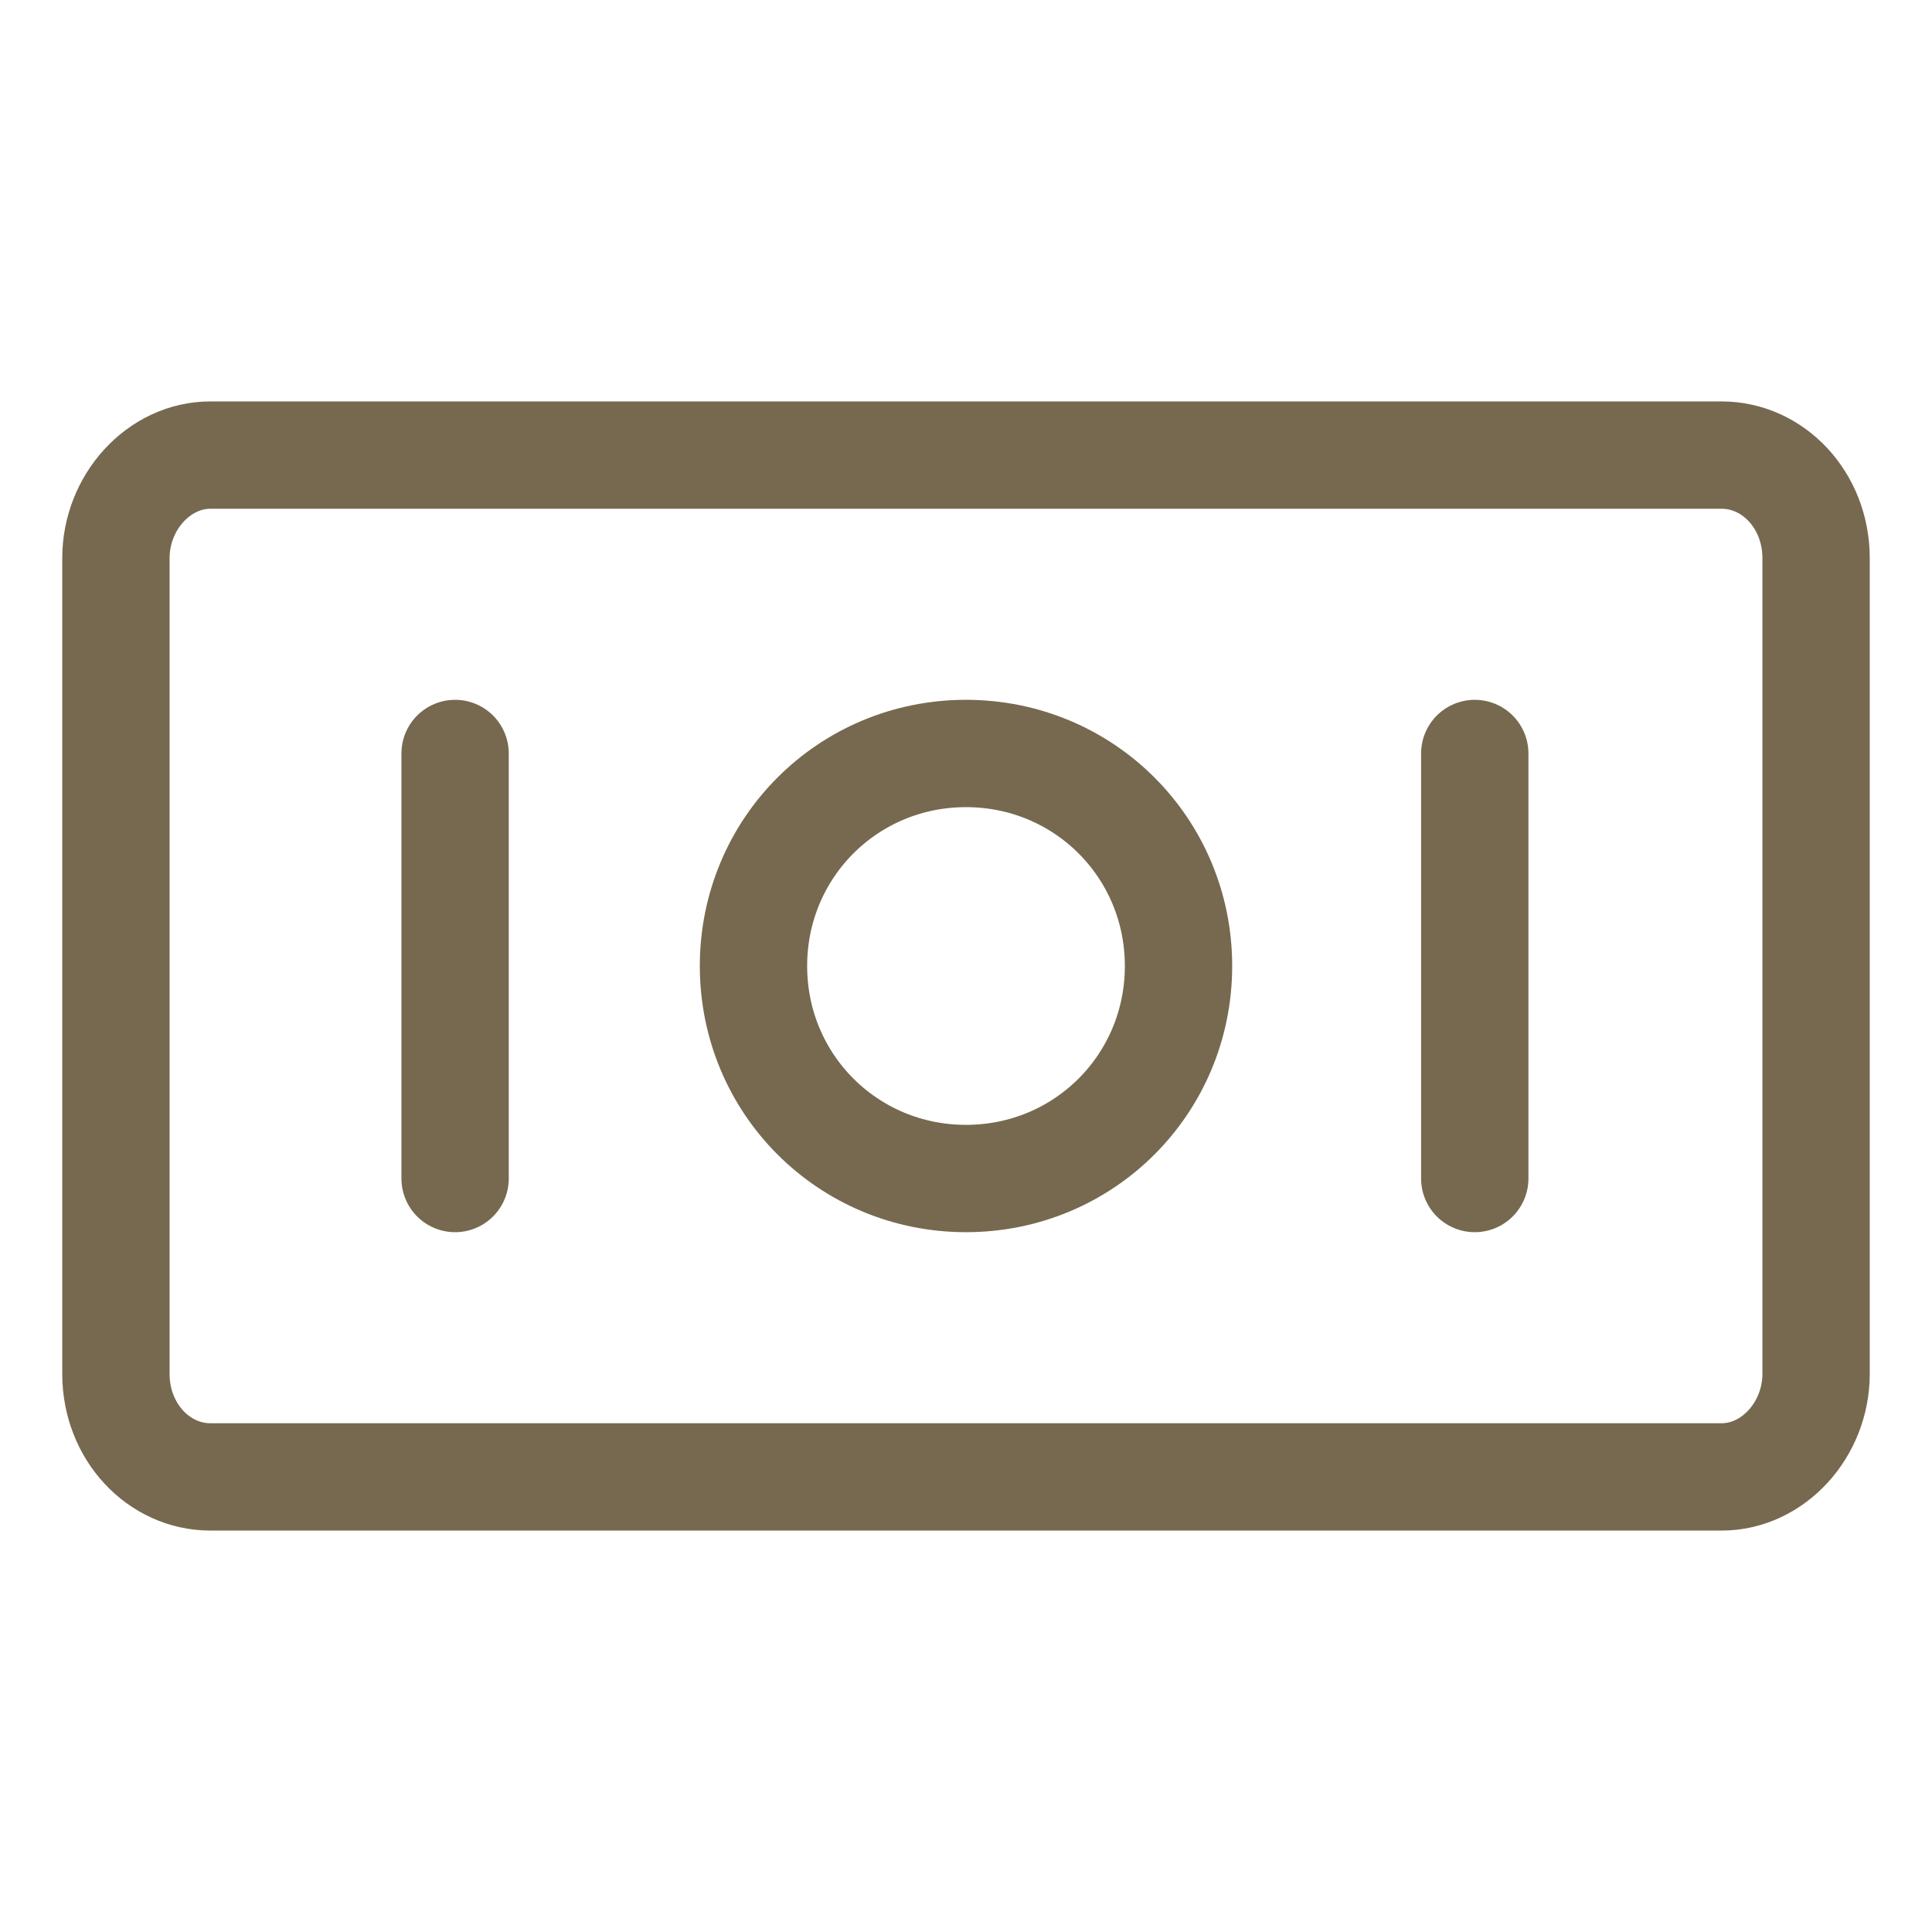 <svg xmlns="http://www.w3.org/2000/svg" xmlns:xlink="http://www.w3.org/1999/xlink" id="Ebene_1" x="0px" y="0px" viewBox="0 0 90 90" style="enable-background:new 0 0 90 90;" xml:space="preserve"><style type="text/css">	.st0{fill:none;}	.st1{fill:none;stroke:#76694F;stroke-width:5;stroke-linecap:round;stroke-linejoin:round;}</style><g>	<rect x="0.5" y="0.5" class="st0" width="89" height="89"></rect>	<path class="st1" d="M21.2,35.1v19.8 M68.7,35.1v19.8 M9.8,21.2h70.4c2.4,0,4.4,2.1,4.4,4.8v38c0,2.6-2,4.8-4.4,4.8H9.8  c-2.4,0-4.4-2.1-4.4-4.8V26C5.4,23.4,7.4,21.2,9.8,21.2z M54.9,45c0,5.5-4.4,9.9-9.9,9.9s-9.9-4.4-9.9-9.9s4.4-9.9,9.9-9.9  S54.9,39.5,54.9,45z"></path></g></svg>